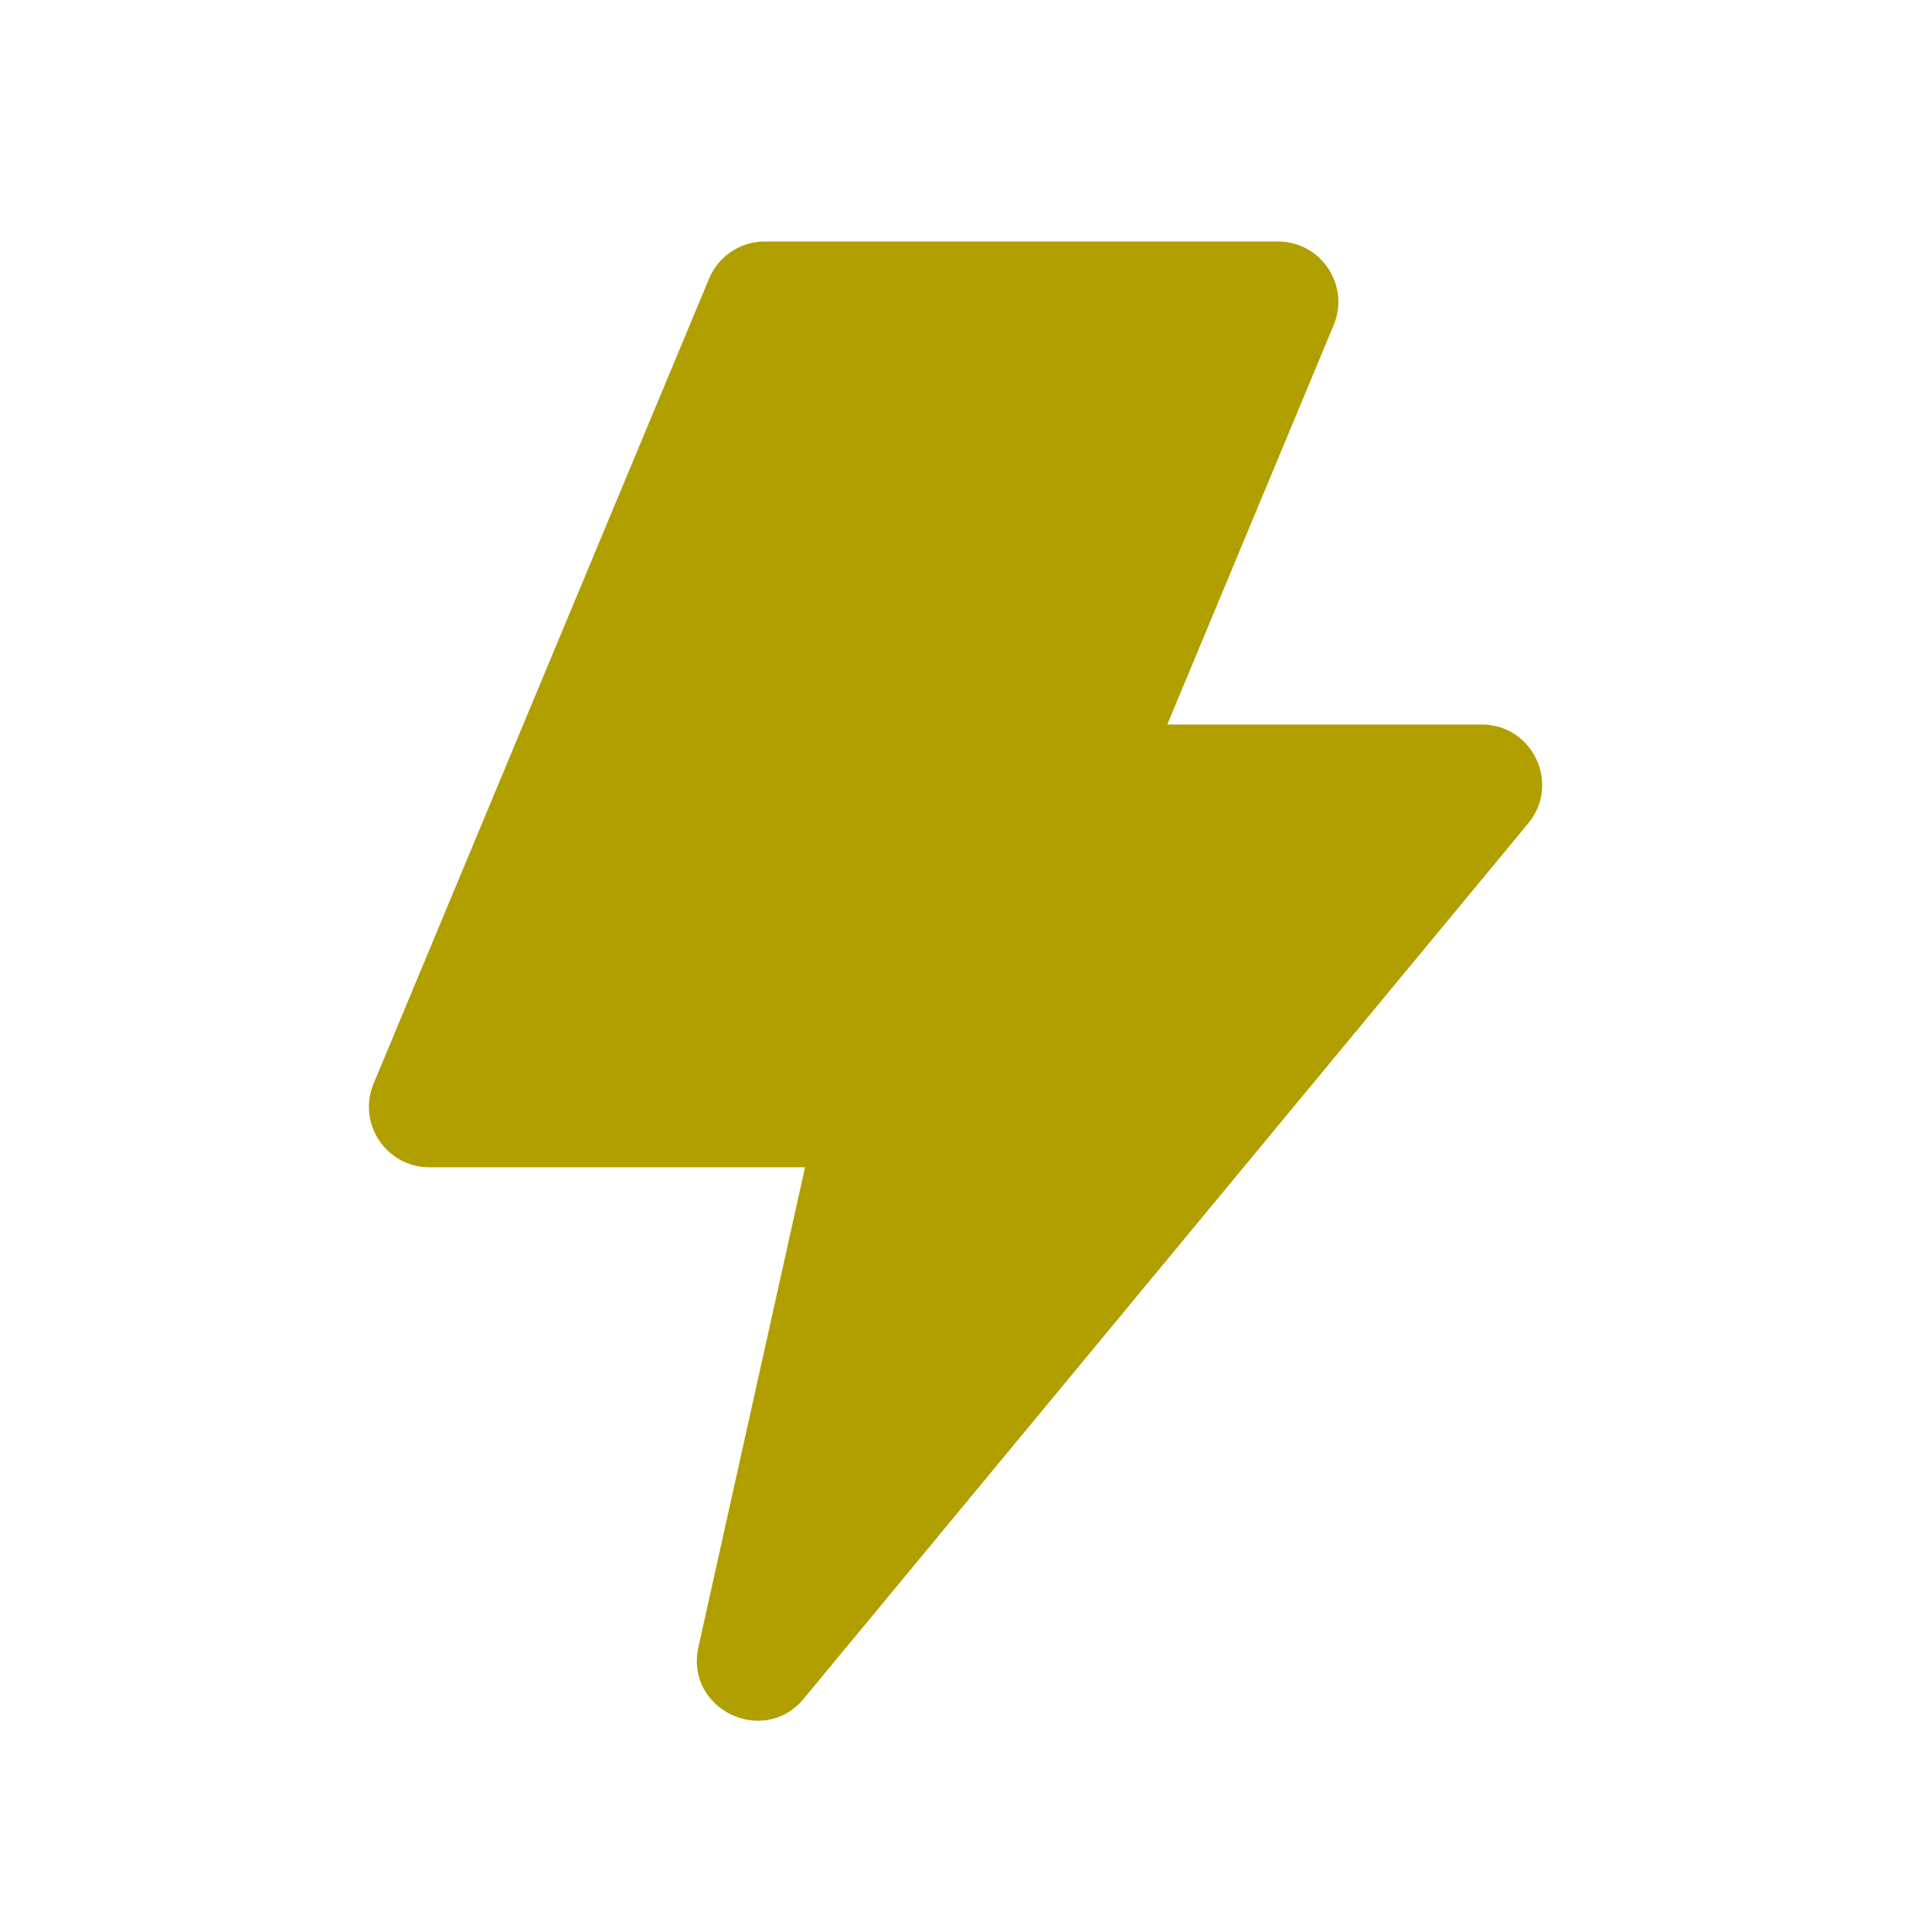 <svg width="16" height="16" viewBox="0 0 16 16" fill="none" xmlns="http://www.w3.org/2000/svg">
<g id="flashlight-fill">
<path id="&#229;&#189;&#162;&#231;&#138;&#182;&#231;&#187;&#147;&#229;&#144;&#136;" d="M10.584 2H6.333C6.132 2 5.95 2.121 5.872 2.308L3.094 8.974C2.957 9.304 3.199 9.667 3.556 9.667H6.667L5.784 13.64C5.67 14.153 6.322 14.472 6.657 14.067L12.656 6.819C12.926 6.493 12.694 6 12.271 6H9.667L11.045 2.692C11.182 2.363 10.94 2 10.584 2Z" fill="#B19F00"/>
</g>
</svg>

